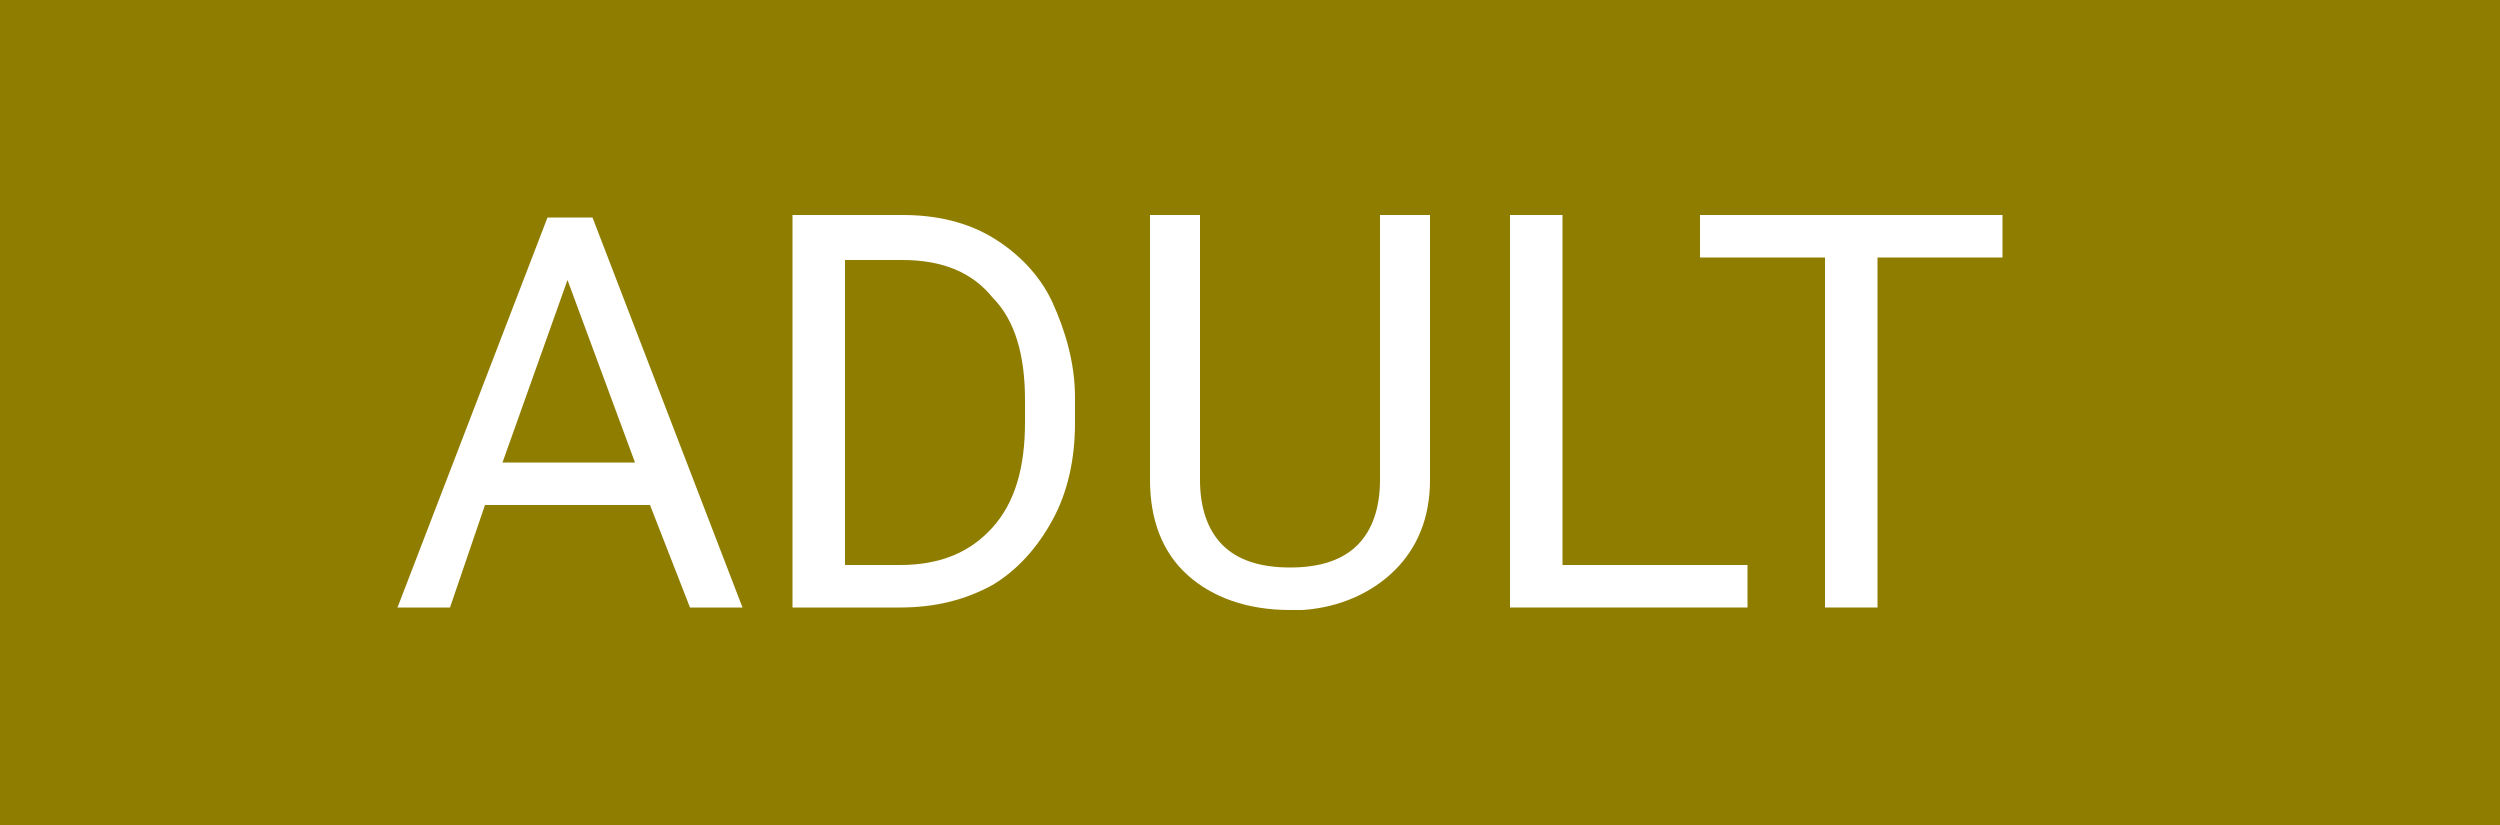 <?xml version="1.0" encoding="utf-8"?>
<!-- Generator: Adobe Illustrator 25.2.0, SVG Export Plug-In . SVG Version: 6.00 Build 0)  -->
<svg version="1.1" id="Ebene_1" xmlns="http://www.w3.org/2000/svg" xmlns:xlink="http://www.w3.org/1999/xlink" x="0px" y="0px"
	 viewBox="0 0 100 33" style="enable-background:new 0 0 100 33;" xml:space="preserve">
<style type="text/css">
	.st0{fill:#8F7D00;}
	.st1{fill:none;}
	.st2{enable-background:new    ;}
	.st3{fill:#FFFFFF;}
</style>
<rect y="0" class="st0" width="100" height="33"/>
<rect x="3" y="0" class="st1" width="94" height="32"/>
<g class="st2">
	<path class="st3" d="M26,20.2h-6.6L18,24.3h-2.1l6-15.6h1.8l6,15.6h-2.1L26,20.2z M20.1,18.5h5.3l-2.7-7.3L20.1,18.5z"/>
	<path class="st3" d="M31.7,24.3V8.6h4.4c1.4,0,2.6,0.3,3.6,0.9c1,0.6,1.9,1.5,2.4,2.6s0.9,2.4,0.9,3.8v1c0,1.5-0.3,2.8-0.9,3.9
		s-1.4,2-2.4,2.6c-1.1,0.6-2.3,0.9-3.7,0.9H31.7z M33.8,10.3v12.3H36c1.6,0,2.8-0.5,3.7-1.5c0.9-1,1.3-2.4,1.3-4.2v-0.9
		c0-1.8-0.4-3.2-1.3-4.1c-0.8-1-2-1.5-3.6-1.5H33.8z"/>
	<path class="st3" d="M57.2,8.6v10.6c0,1.5-0.5,2.7-1.4,3.6s-2.2,1.5-3.7,1.6l-0.5,0c-1.7,0-3.1-0.5-4.1-1.4c-1-0.9-1.5-2.2-1.5-3.8
		V8.6h2v10.6c0,1.1,0.3,2,0.9,2.6c0.6,0.6,1.5,0.9,2.7,0.9c1.2,0,2.1-0.3,2.7-0.9s0.9-1.5,0.9-2.6V8.6H57.2z"/>
	<path class="st3" d="M62.5,22.6h7.4v1.7h-9.5V8.6h2.1V22.6z"/>
	<path class="st3" d="M80.1,10.3h-5v14H73v-14h-5V8.6h12.1V10.3z"/>
</g>
</svg>
